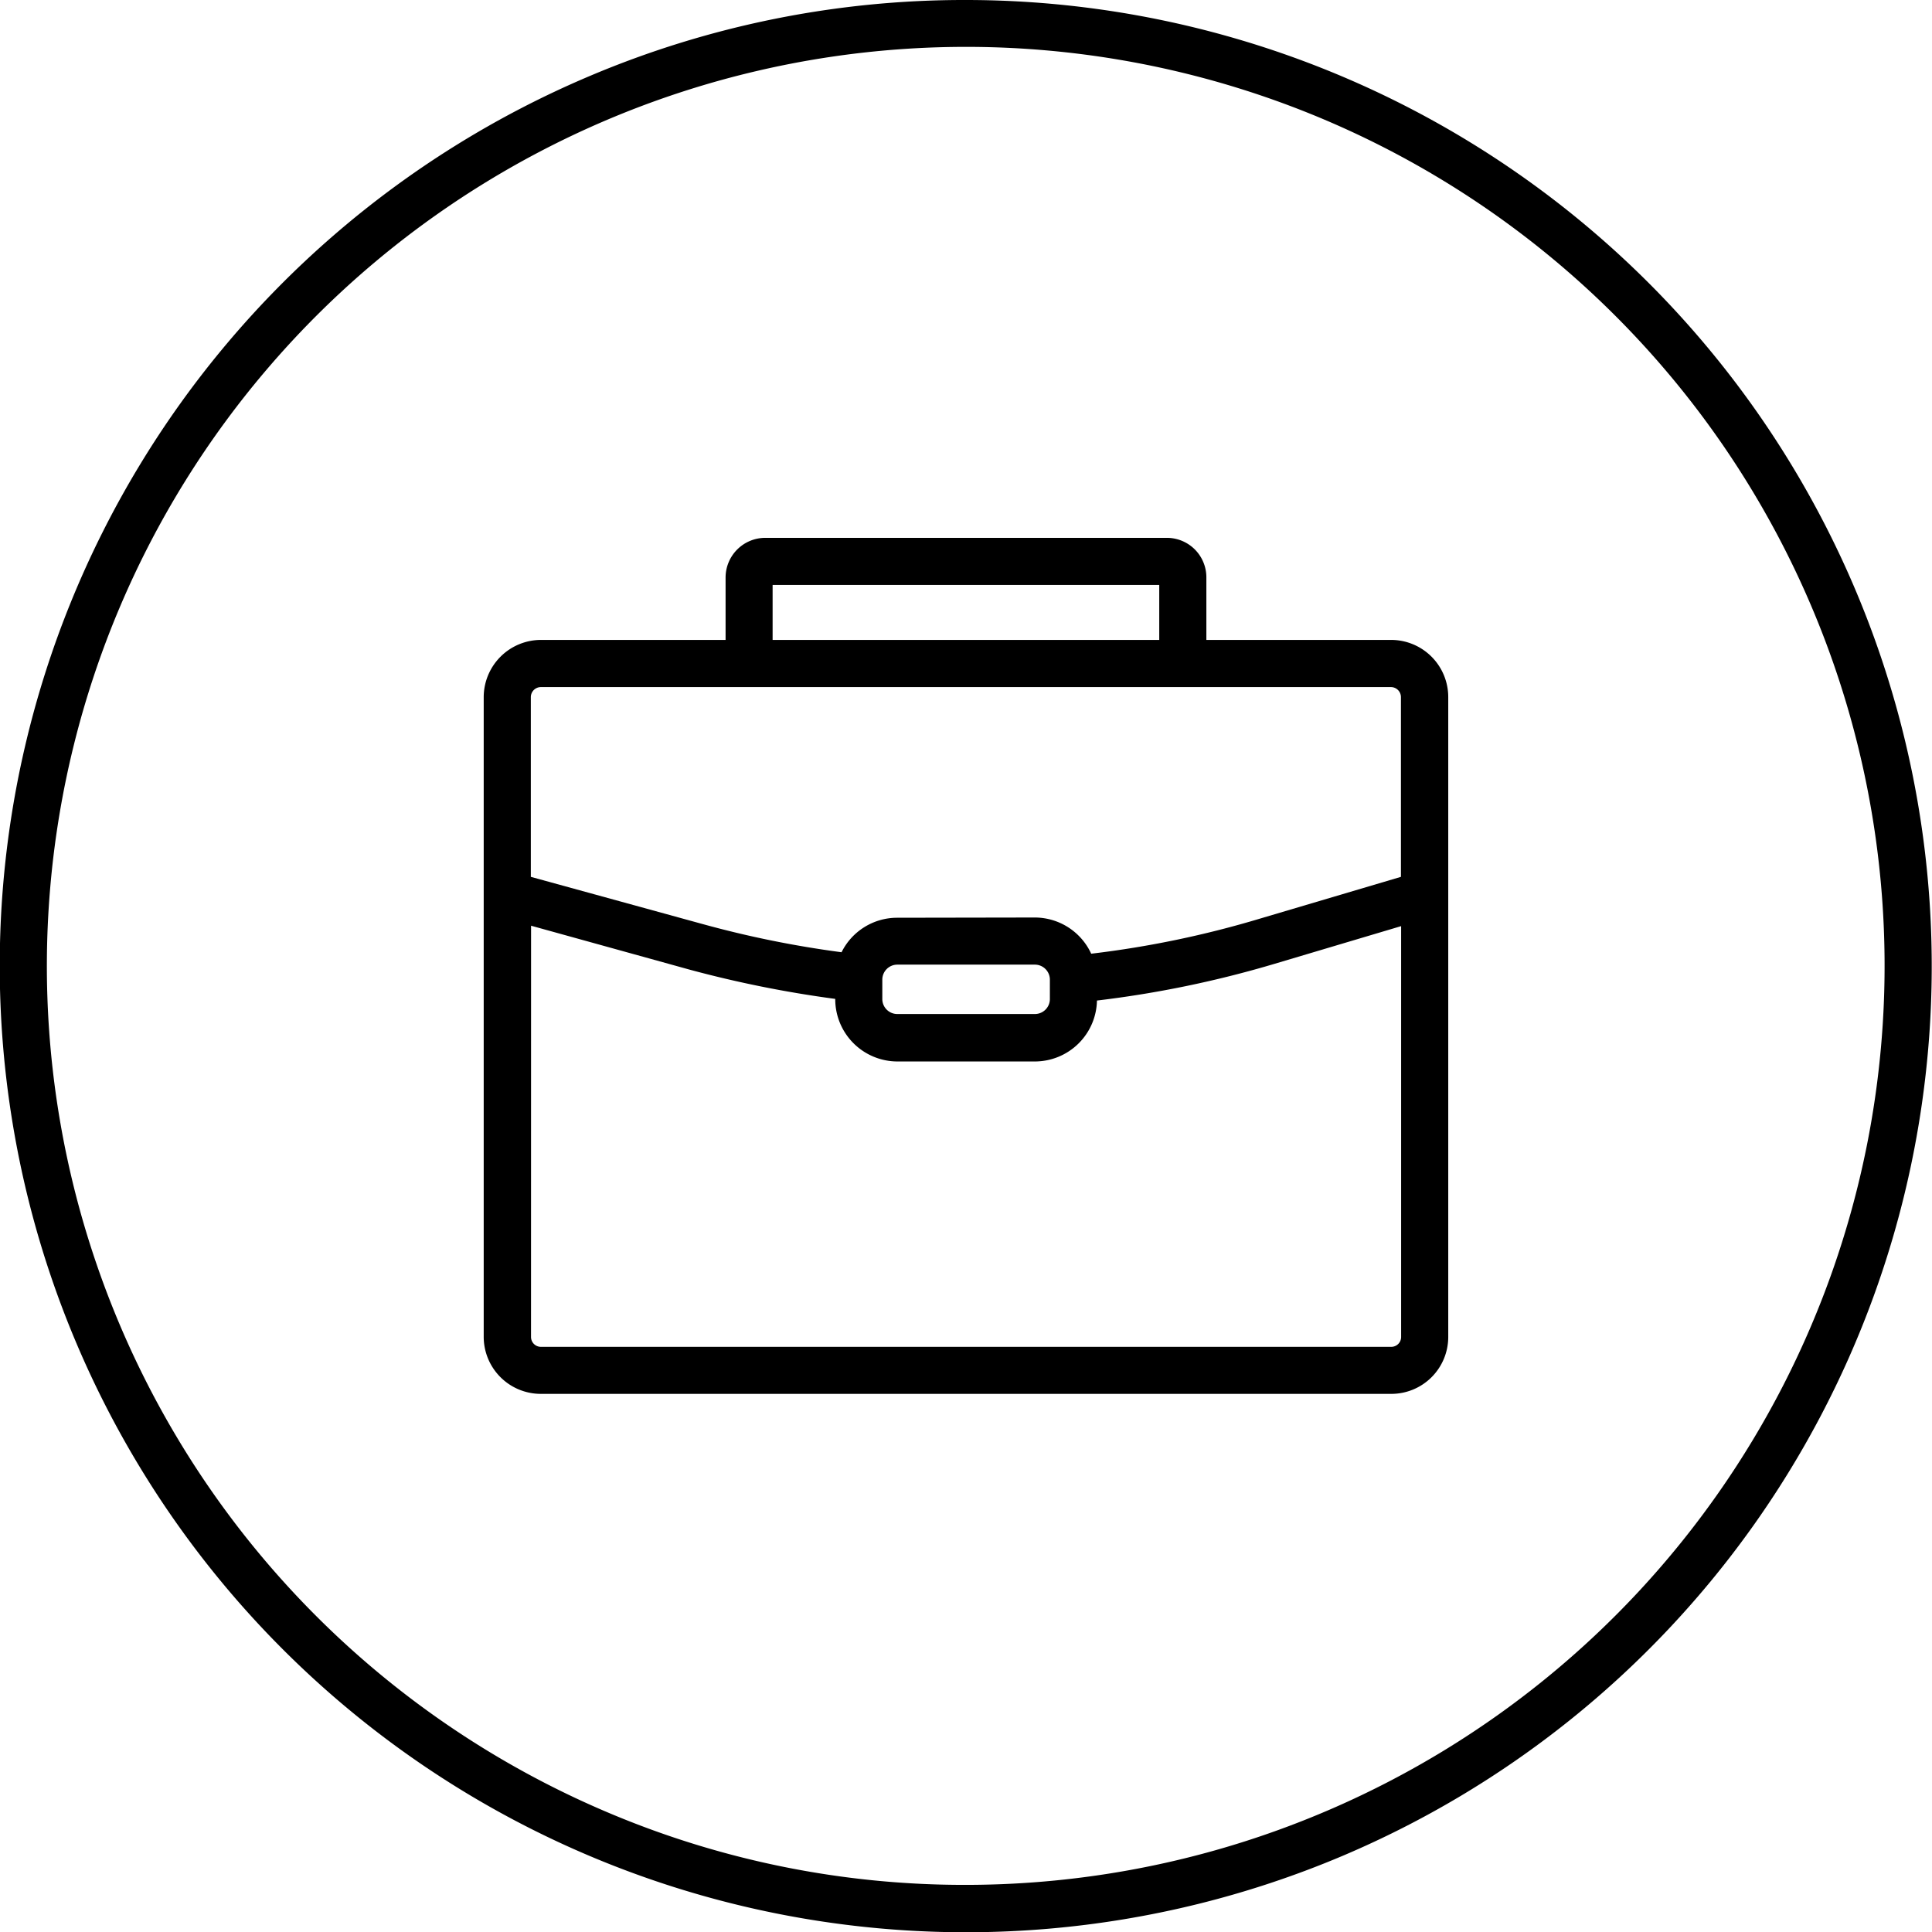<svg id="btn-expert" xmlns="http://www.w3.org/2000/svg" width="41" height="41" viewBox="0 0 41 41">
  <path id="Ellipse_515" d="M20-.5a20.505,20.505,0,0,1,7.98,39.389A20.505,20.505,0,0,1,12.02,1.111,20.372,20.372,0,0,1,20-.5Zm0,40A19.505,19.505,0,0,0,27.59,2.032,19.505,19.505,0,0,0,12.41,37.968,19.378,19.378,0,0,0,20,39.5Z" transform="translate(0.5 0.5)"></path>
  <path id="icon" d="M24710.947-18450.252a1.212,1.212,0,0,1-1.217-1.209v-13.58a1.217,1.217,0,0,1,1.217-1.211h3.916v-1.328a.843.843,0,0,1,.838-.838h8.533a.838.838,0,0,1,.832.838v1.328h3.922a1.213,1.213,0,0,1,1.211,1.211v13.58a1.208,1.208,0,0,1-1.211,1.209Zm-.213-1.209a.21.21,0,0,0,.213.211h18.041a.209.209,0,0,0,.211-.211v-8.717l-2.687.8a22.486,22.486,0,0,1-3.768.779,1.319,1.319,0,0,1-1.314,1.293h-2.924a1.322,1.322,0,0,1-1.316-1.32v-.008a24.023,24.023,0,0,1-3.084-.619l-3.371-.934Zm7.455-7.578v.41a.318.318,0,0,0,.316.316h2.924a.318.318,0,0,0,.316-.316v-.41a.319.319,0,0,0-.316-.322h-2.924A.319.319,0,0,0,24718.189-18459.039Zm3.24-1.322a1.32,1.32,0,0,1,1.193.768,21.041,21.041,0,0,0,3.6-.75l2.973-.881v-3.816a.213.213,0,0,0-.211-.211h-18.041a.214.214,0,0,0-.213.211v3.816l3.639,1a21.857,21.857,0,0,0,2.955.6,1.317,1.317,0,0,1,1.178-.732Zm2.637-5.891v-1.166h-8.205v1.166Z" transform="translate(-24699.465 18479.832)"></path>
</svg>
